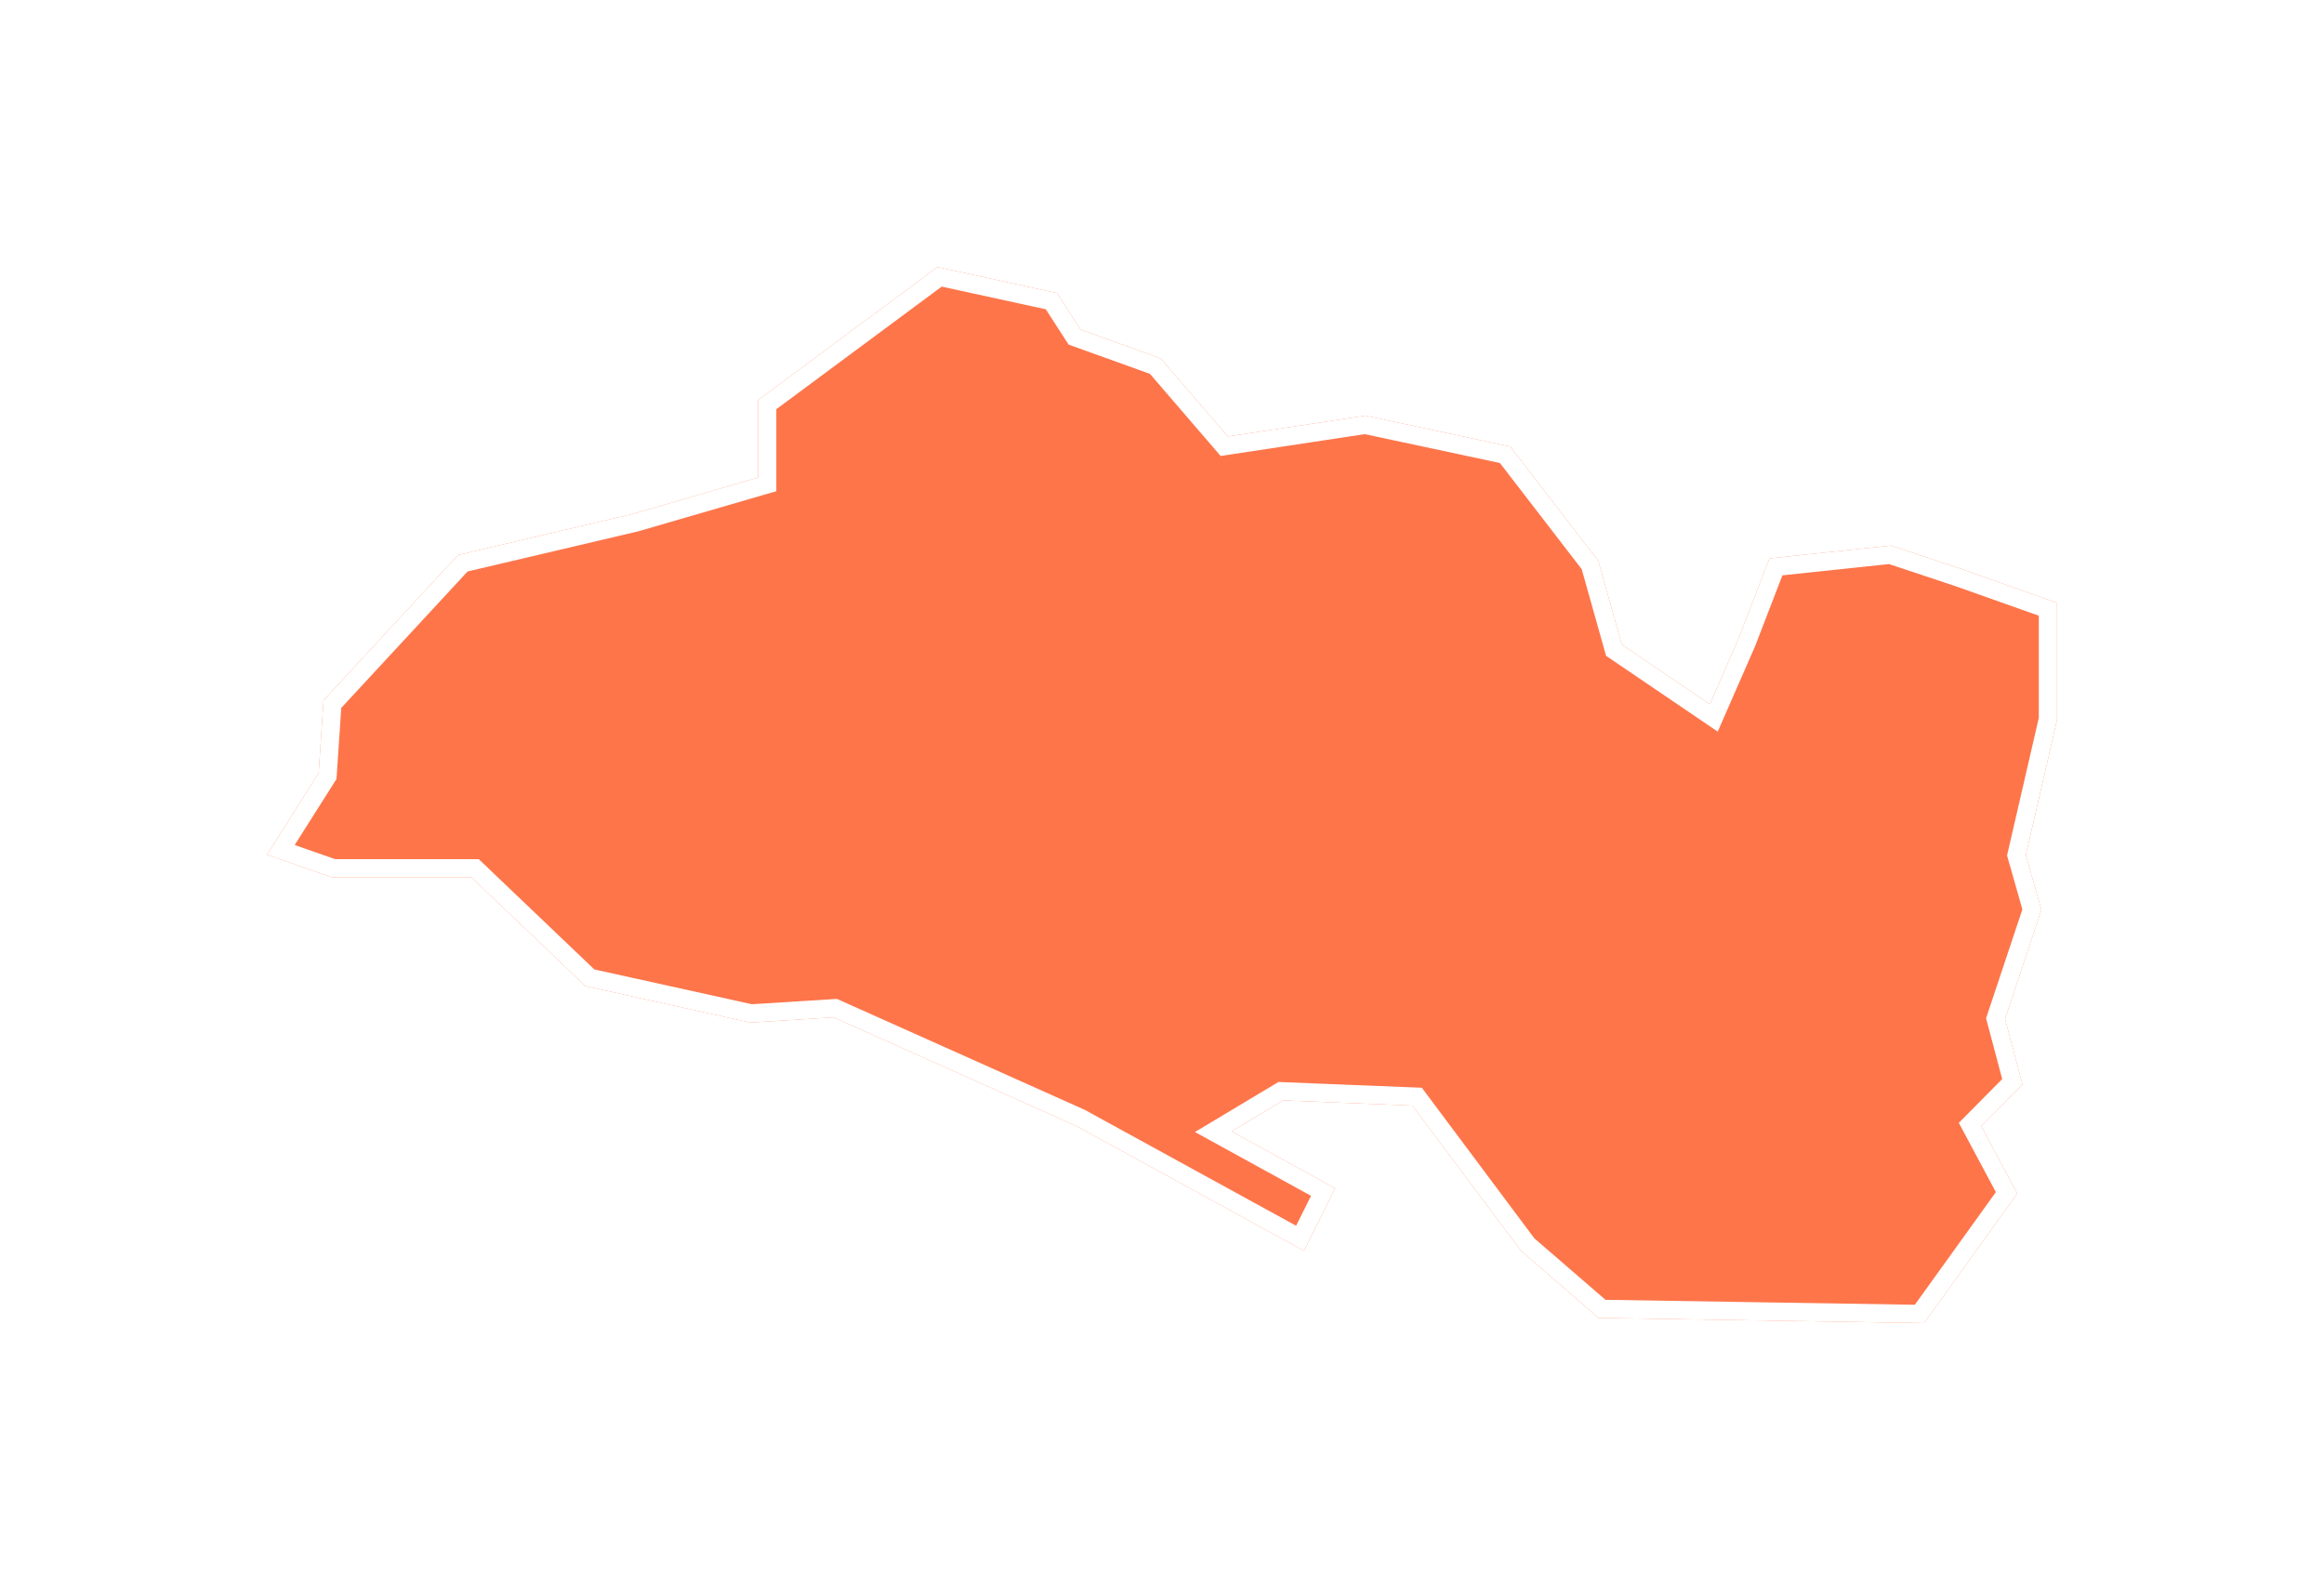 <svg width="383" height="262" viewBox="0 0 383 262" fill="none" xmlns="http://www.w3.org/2000/svg">
<g filter="url(#filter0_d_6_169)">
<path fill-rule="evenodd" clip-rule="evenodd" d="M147.505 38L167.199 42.291L171.077 48.297L184.273 53.042L195.354 65.915L218.019 62.482L241.893 67.58L256.399 86.409L260.277 100.19L274.783 110.033L279.467 99.332L284.605 86.005L304.651 83.885L316.185 87.721L332 93.325V112.607L326.863 134.868L329.431 143.904L323.438 161.875L326.309 172.677L319.509 179.542L325.452 190.647L310.09 212L256.449 211.142L243.656 200.087L225.776 176.16L204.471 175.302L195.958 180.4L213.033 189.789L207.896 200.087L170.422 179.542L130.381 161.622L116.681 162.48L89.483 156.473L70.696 138.553H47.728L37 134.818L45.512 121.391L46.318 109.377L68.479 85.45L97.441 78.635L117.94 72.679V59.908L147.505 38Z" fill="#FE754A"/>
<path d="M195.236 181.715L211.047 190.409L207.249 198.022L171.144 178.227L171.09 178.198L171.035 178.173L130.993 160.253L130.656 160.102L130.287 160.125L116.798 160.97L90.215 155.099L71.731 137.468L71.296 137.053H70.696H47.982L39.28 134.023L46.779 122.194L46.983 121.872L47.009 121.491L47.779 110.007L69.269 86.805L97.784 80.095L97.822 80.087L97.859 80.076L118.358 74.119L119.44 73.805V72.679V60.663L147.851 39.611L166.275 43.624L169.817 49.111L170.092 49.537L170.57 49.709L183.394 54.32L194.217 66.893L194.759 67.522L195.579 67.398L217.974 64.006L241.041 68.932L255.034 87.095L258.833 100.596L258.982 101.123L259.435 101.431L273.941 111.274L275.434 112.287L276.157 110.634L280.841 99.933L280.855 99.902L280.867 99.871L285.674 87.4L304.485 85.411L315.684 89.135L315.711 89.145L330.5 94.385V112.437L325.401 134.531L325.314 134.907L325.42 135.279L327.862 143.869L322.015 161.4L321.873 161.826L321.988 162.26L324.638 172.232L318.443 178.487L317.664 179.273L318.186 180.25L323.688 190.531L309.331 210.488L257.018 209.651L244.76 199.059L226.977 175.262L226.55 174.69L225.836 174.661L204.531 173.803L204.084 173.785L203.7 174.015L195.188 179.113L192.947 180.456L195.236 181.715Z" stroke="white" stroke-width="3"/>
</g>
<defs>
<filter id="filter0_d_6_169" x="0.6" y="0.6" width="381.8" height="260.8" filterUnits="userSpaceOnUse" color-interpolation-filters="sRGB">
<feFlood flood-opacity="0" result="BackgroundImageFix"/>
<feColorMatrix in="SourceAlpha" type="matrix" values="0 0 0 0 0 0 0 0 0 0 0 0 0 0 0 0 0 0 127 0" result="hardAlpha"/>
<feOffset dx="7" dy="6"/>
<feGaussianBlur stdDeviation="21.7"/>
<feComposite in2="hardAlpha" operator="out"/>
<feColorMatrix type="matrix" values="0 0 0 0 0 0 0 0 0 0 0 0 0 0 0 0 0 0 0.16 0"/>
<feBlend mode="normal" in2="BackgroundImageFix" result="effect1_dropShadow_6_169"/>
<feBlend mode="normal" in="SourceGraphic" in2="effect1_dropShadow_6_169" result="shape"/>
</filter>
</defs>
</svg>
